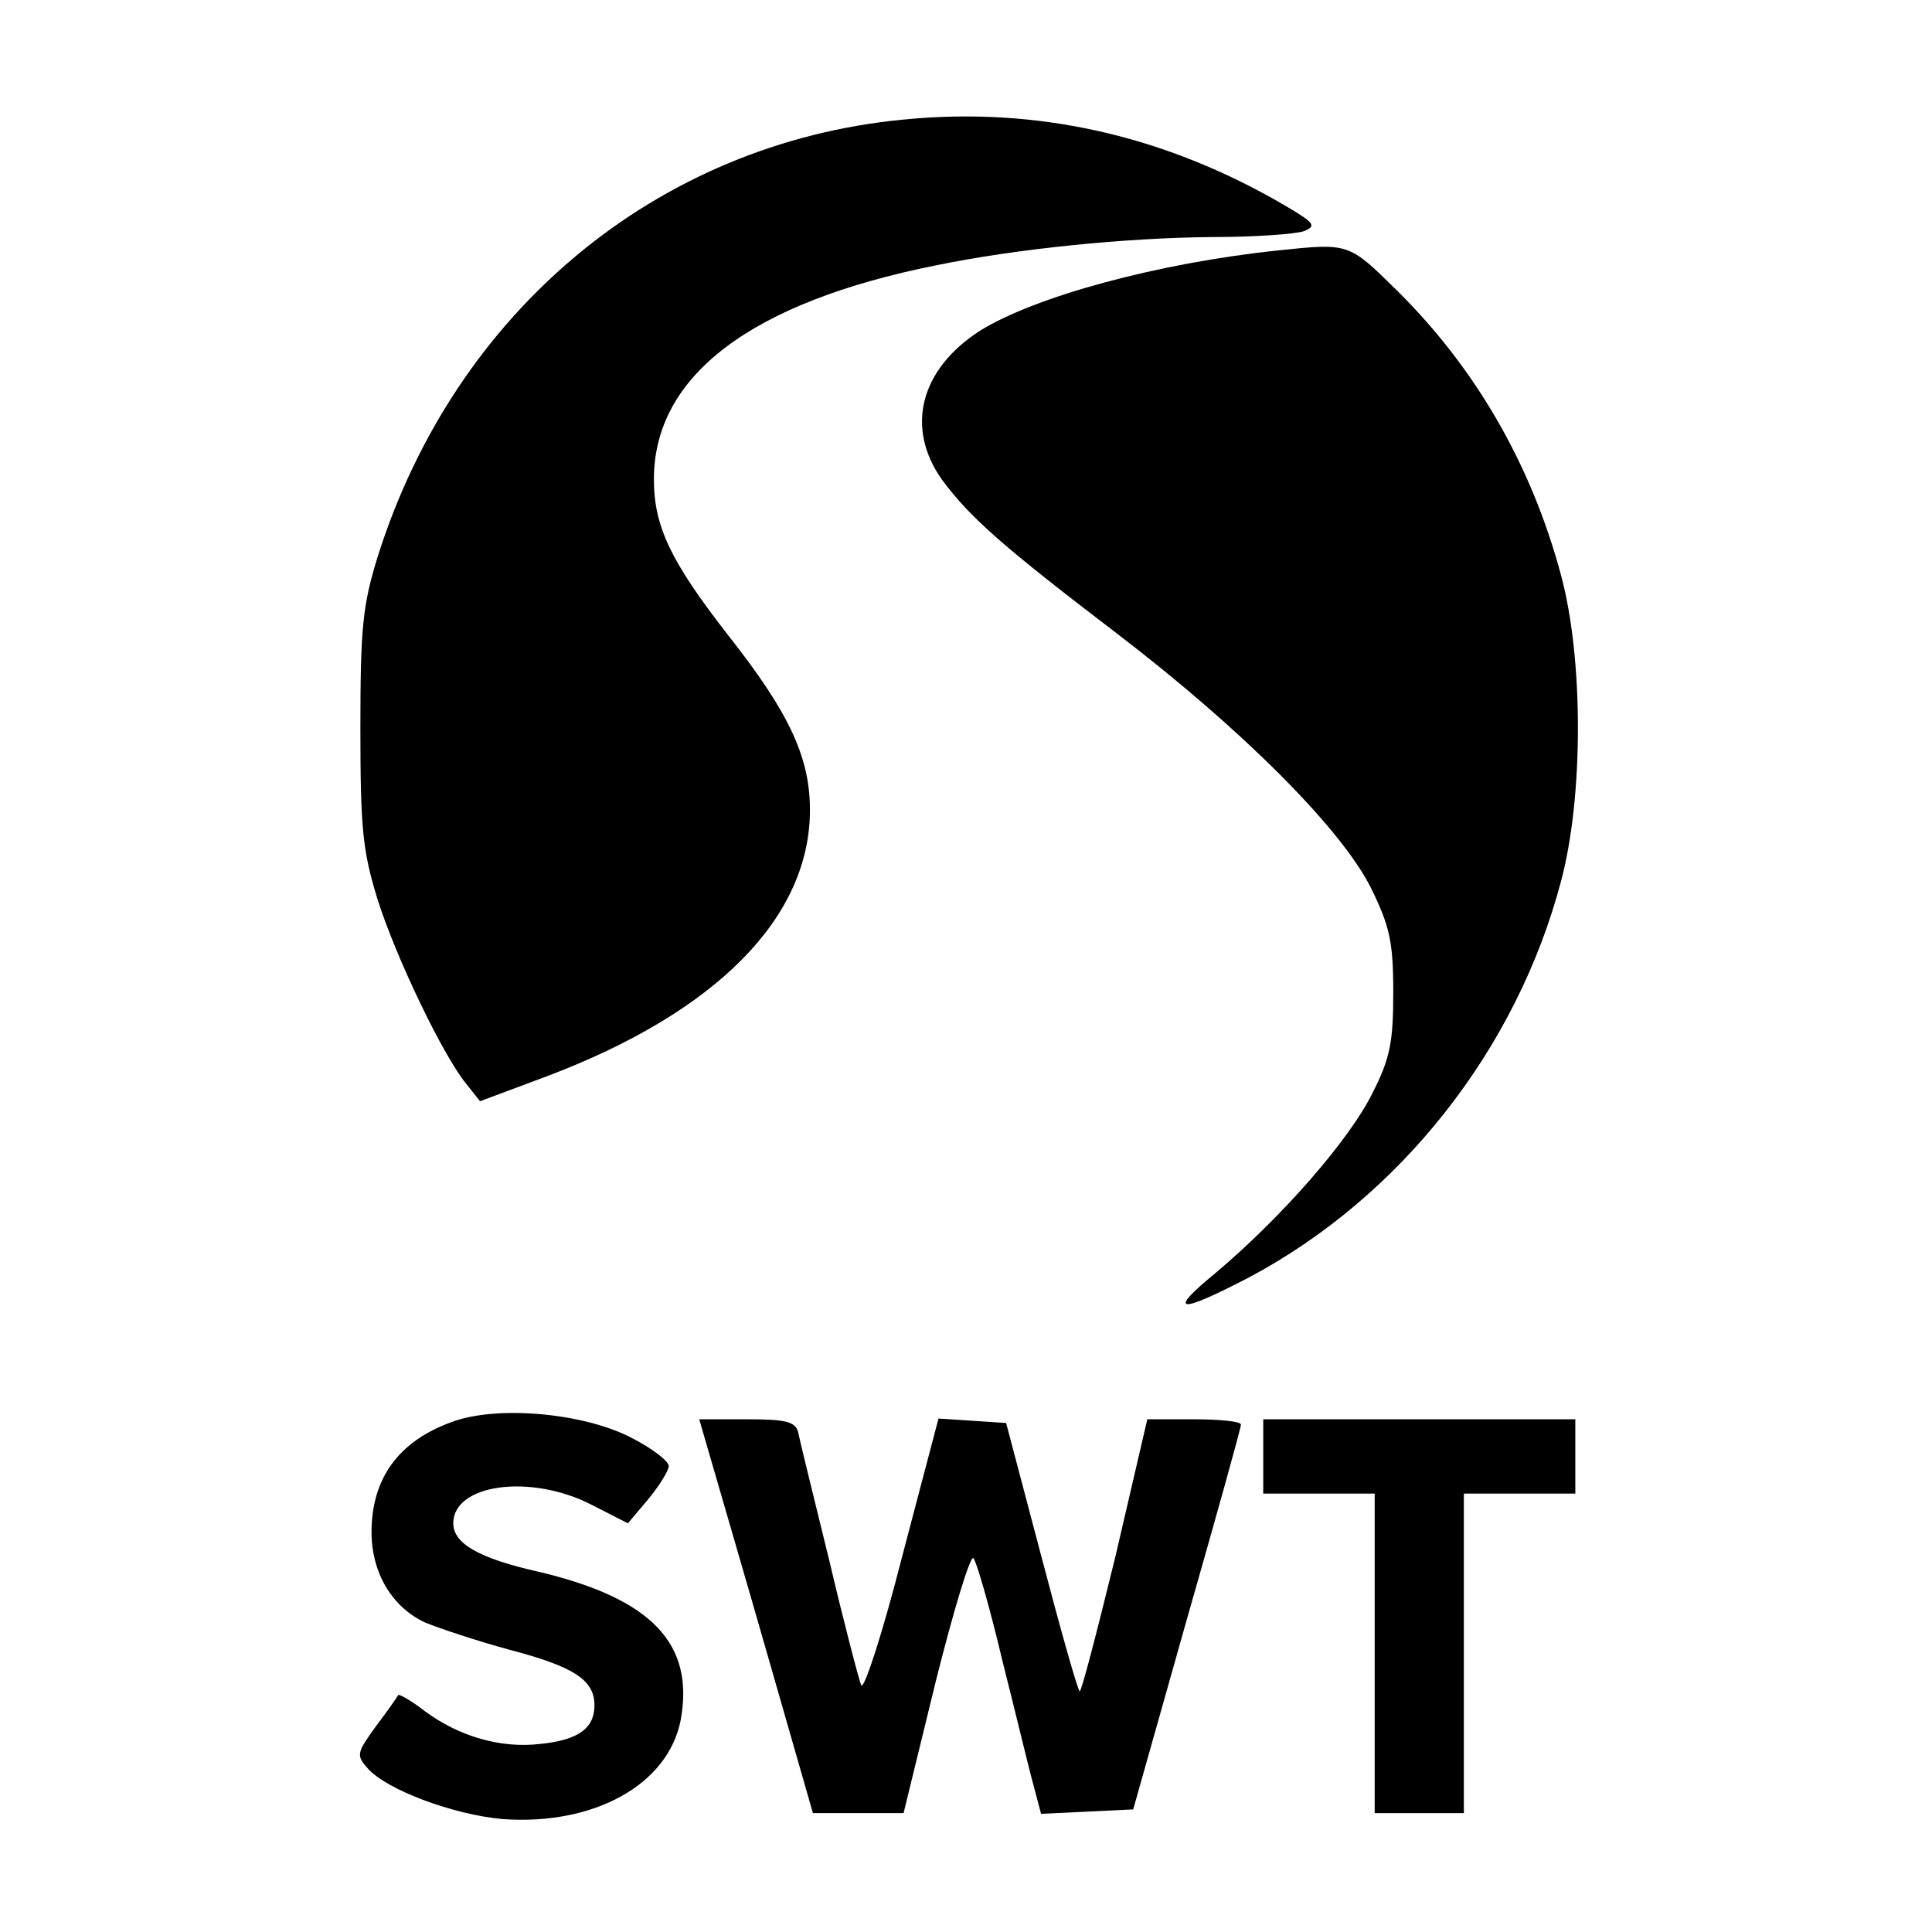 <?xml version="1.0" standalone="no"?>
<!DOCTYPE svg PUBLIC "-//W3C//DTD SVG 20010904//EN"
 "http://www.w3.org/TR/2001/REC-SVG-20010904/DTD/svg10.dtd">
<svg version="1.0" xmlns="http://www.w3.org/2000/svg"
 width="260pt" height="260pt" viewBox="0 0 260 260"
 preserveAspectRatio="xMidYMid meet">
<g transform="translate(0,260) scale(0.1,-0.1)"
fill="#000000" stroke="none">
<path d="M1215 2439 c-331 -32 -603 -258 -707 -589 -20 -65 -23 -95 -23 -230
0 -135 3 -165 23 -230 25 -79 88 -210 119 -248 l19 -24 91 34 c227 86 353 213
353 358 0 71 -28 131 -110 235 -77 99 -100 146 -100 210 0 139 130 238 380
288 107 22 253 37 372 38 57 0 112 4 123 8 17 7 14 11 -25 34 -162 95 -335
134 -515 116z"/>
<path d="M1720 2263 c-162 -17 -327 -62 -401 -108 -81 -52 -101 -131 -51 -201
38 -51 81 -89 237 -208 167 -128 300 -261 340 -341 25 -51 30 -72 30 -140 0
-67 -4 -89 -28 -136 -31 -63 -122 -167 -211 -242 -66 -54 -51 -56 45 -6 203
108 360 306 420 534 30 113 30 298 0 410 -40 150 -116 281 -223 386 -63 62
-63 62 -158 52z"/>
<path d="M607 686 c-71 -26 -107 -76 -107 -148 0 -54 27 -100 71 -121 19 -8
70 -25 114 -37 88 -23 115 -41 115 -75 0 -31 -22 -47 -74 -52 -52 -6 -108 10
-154 44 -18 14 -34 23 -36 22 -1 -2 -14 -21 -30 -42 -26 -36 -27 -39 -11 -57
26 -29 115 -62 181 -68 123 -9 223 46 240 133 19 103 -39 164 -192 200 -80 18
-114 38 -114 65 0 53 104 67 186 25 l49 -25 27 32 c15 18 28 39 28 45 0 7 -24
25 -52 39 -65 33 -181 43 -241 20z"/>
<path d="M959 628 c10 -35 45 -154 77 -266 l58 -202 61 0 61 0 43 176 c24 96
47 172 51 167 4 -4 22 -66 39 -138 18 -71 36 -147 42 -168 l10 -38 62 3 62 3
72 255 c40 140 73 258 73 263 0 4 -28 7 -63 7 l-63 0 -43 -185 c-25 -102 -46
-183 -48 -181 -3 2 -26 84 -52 183 l-47 178 -45 3 -46 3 -49 -186 c-26 -102
-51 -179 -55 -173 -3 7 -23 83 -43 168 -21 85 -40 163 -42 173 -4 14 -17 17
-69 17 l-64 0 18 -62z"/>
<path d="M1700 640 l0 -50 75 0 75 0 0 -215 0 -215 60 0 60 0 0 215 0 215 75
0 75 0 0 50 0 50 -210 0 -210 0 0 -50z"/>
</g>
</svg>
